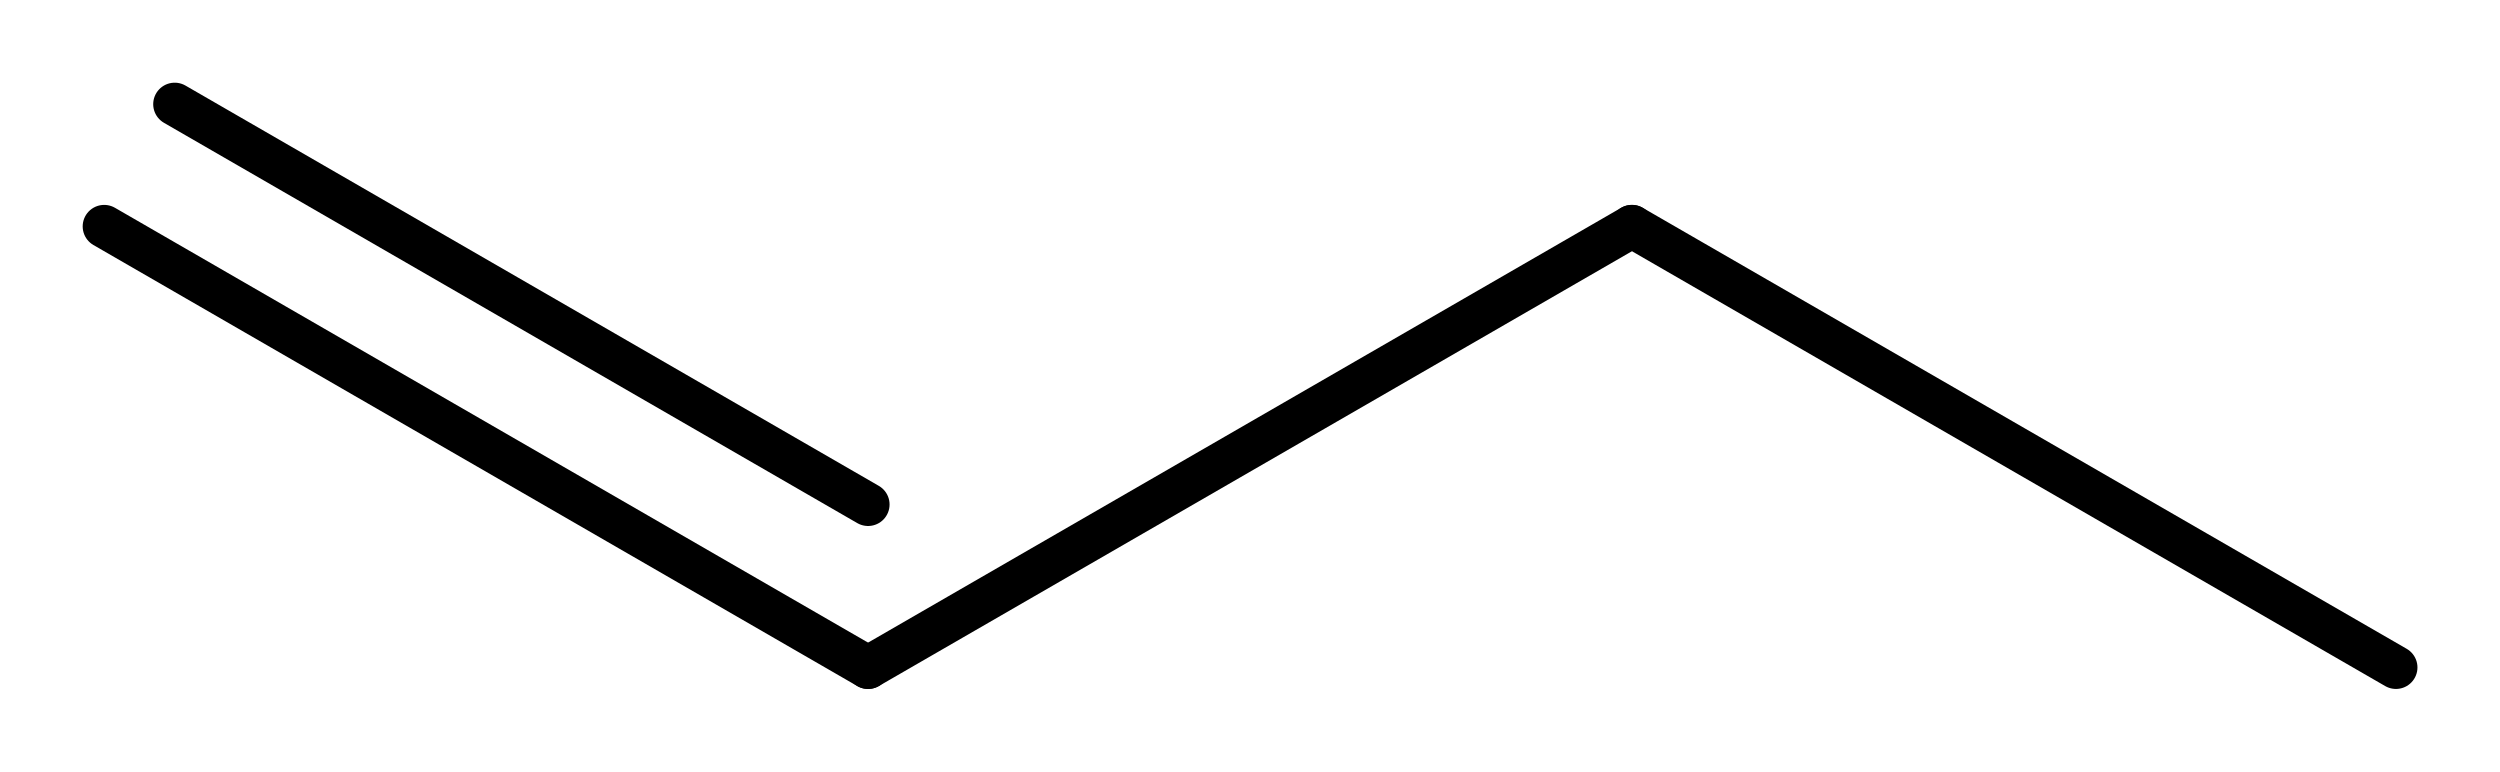 <?xml version='1.0' encoding='UTF-8'?>
<!DOCTYPE svg PUBLIC "-//W3C//DTD SVG 1.1//EN" "http://www.w3.org/Graphics/SVG/1.1/DTD/svg11.dtd">
<svg version='1.2' xmlns='http://www.w3.org/2000/svg' xmlns:xlink='http://www.w3.org/1999/xlink' width='18.717mm' height='5.777mm' viewBox='0 0 18.717 5.777'>
  <desc>Generated by the Chemistry Development Kit (http://github.com/cdk)</desc>
  <g stroke-linecap='round' stroke-linejoin='round' stroke='#000000' stroke-width='.322'>
    <rect x='.0' y='.0' width='19.0' height='6.0' fill='#FFFFFF' stroke='none'/>
    <g id='mol1' class='mol'>
      <g id='mol1bnd1' class='bond'>
        <line x1='6.499' y1='4.997' x2='.78' y2='1.695'/>
        <line x1='6.499' y1='3.777' x2='1.308' y2='.78'/>
      </g>
      <line id='mol1bnd2' class='bond' x1='6.499' y1='4.997' x2='12.218' y2='1.695'/>
      <line id='mol1bnd3' class='bond' x1='12.218' y1='1.695' x2='17.938' y2='4.997'/>
    </g>
  </g>
</svg>
